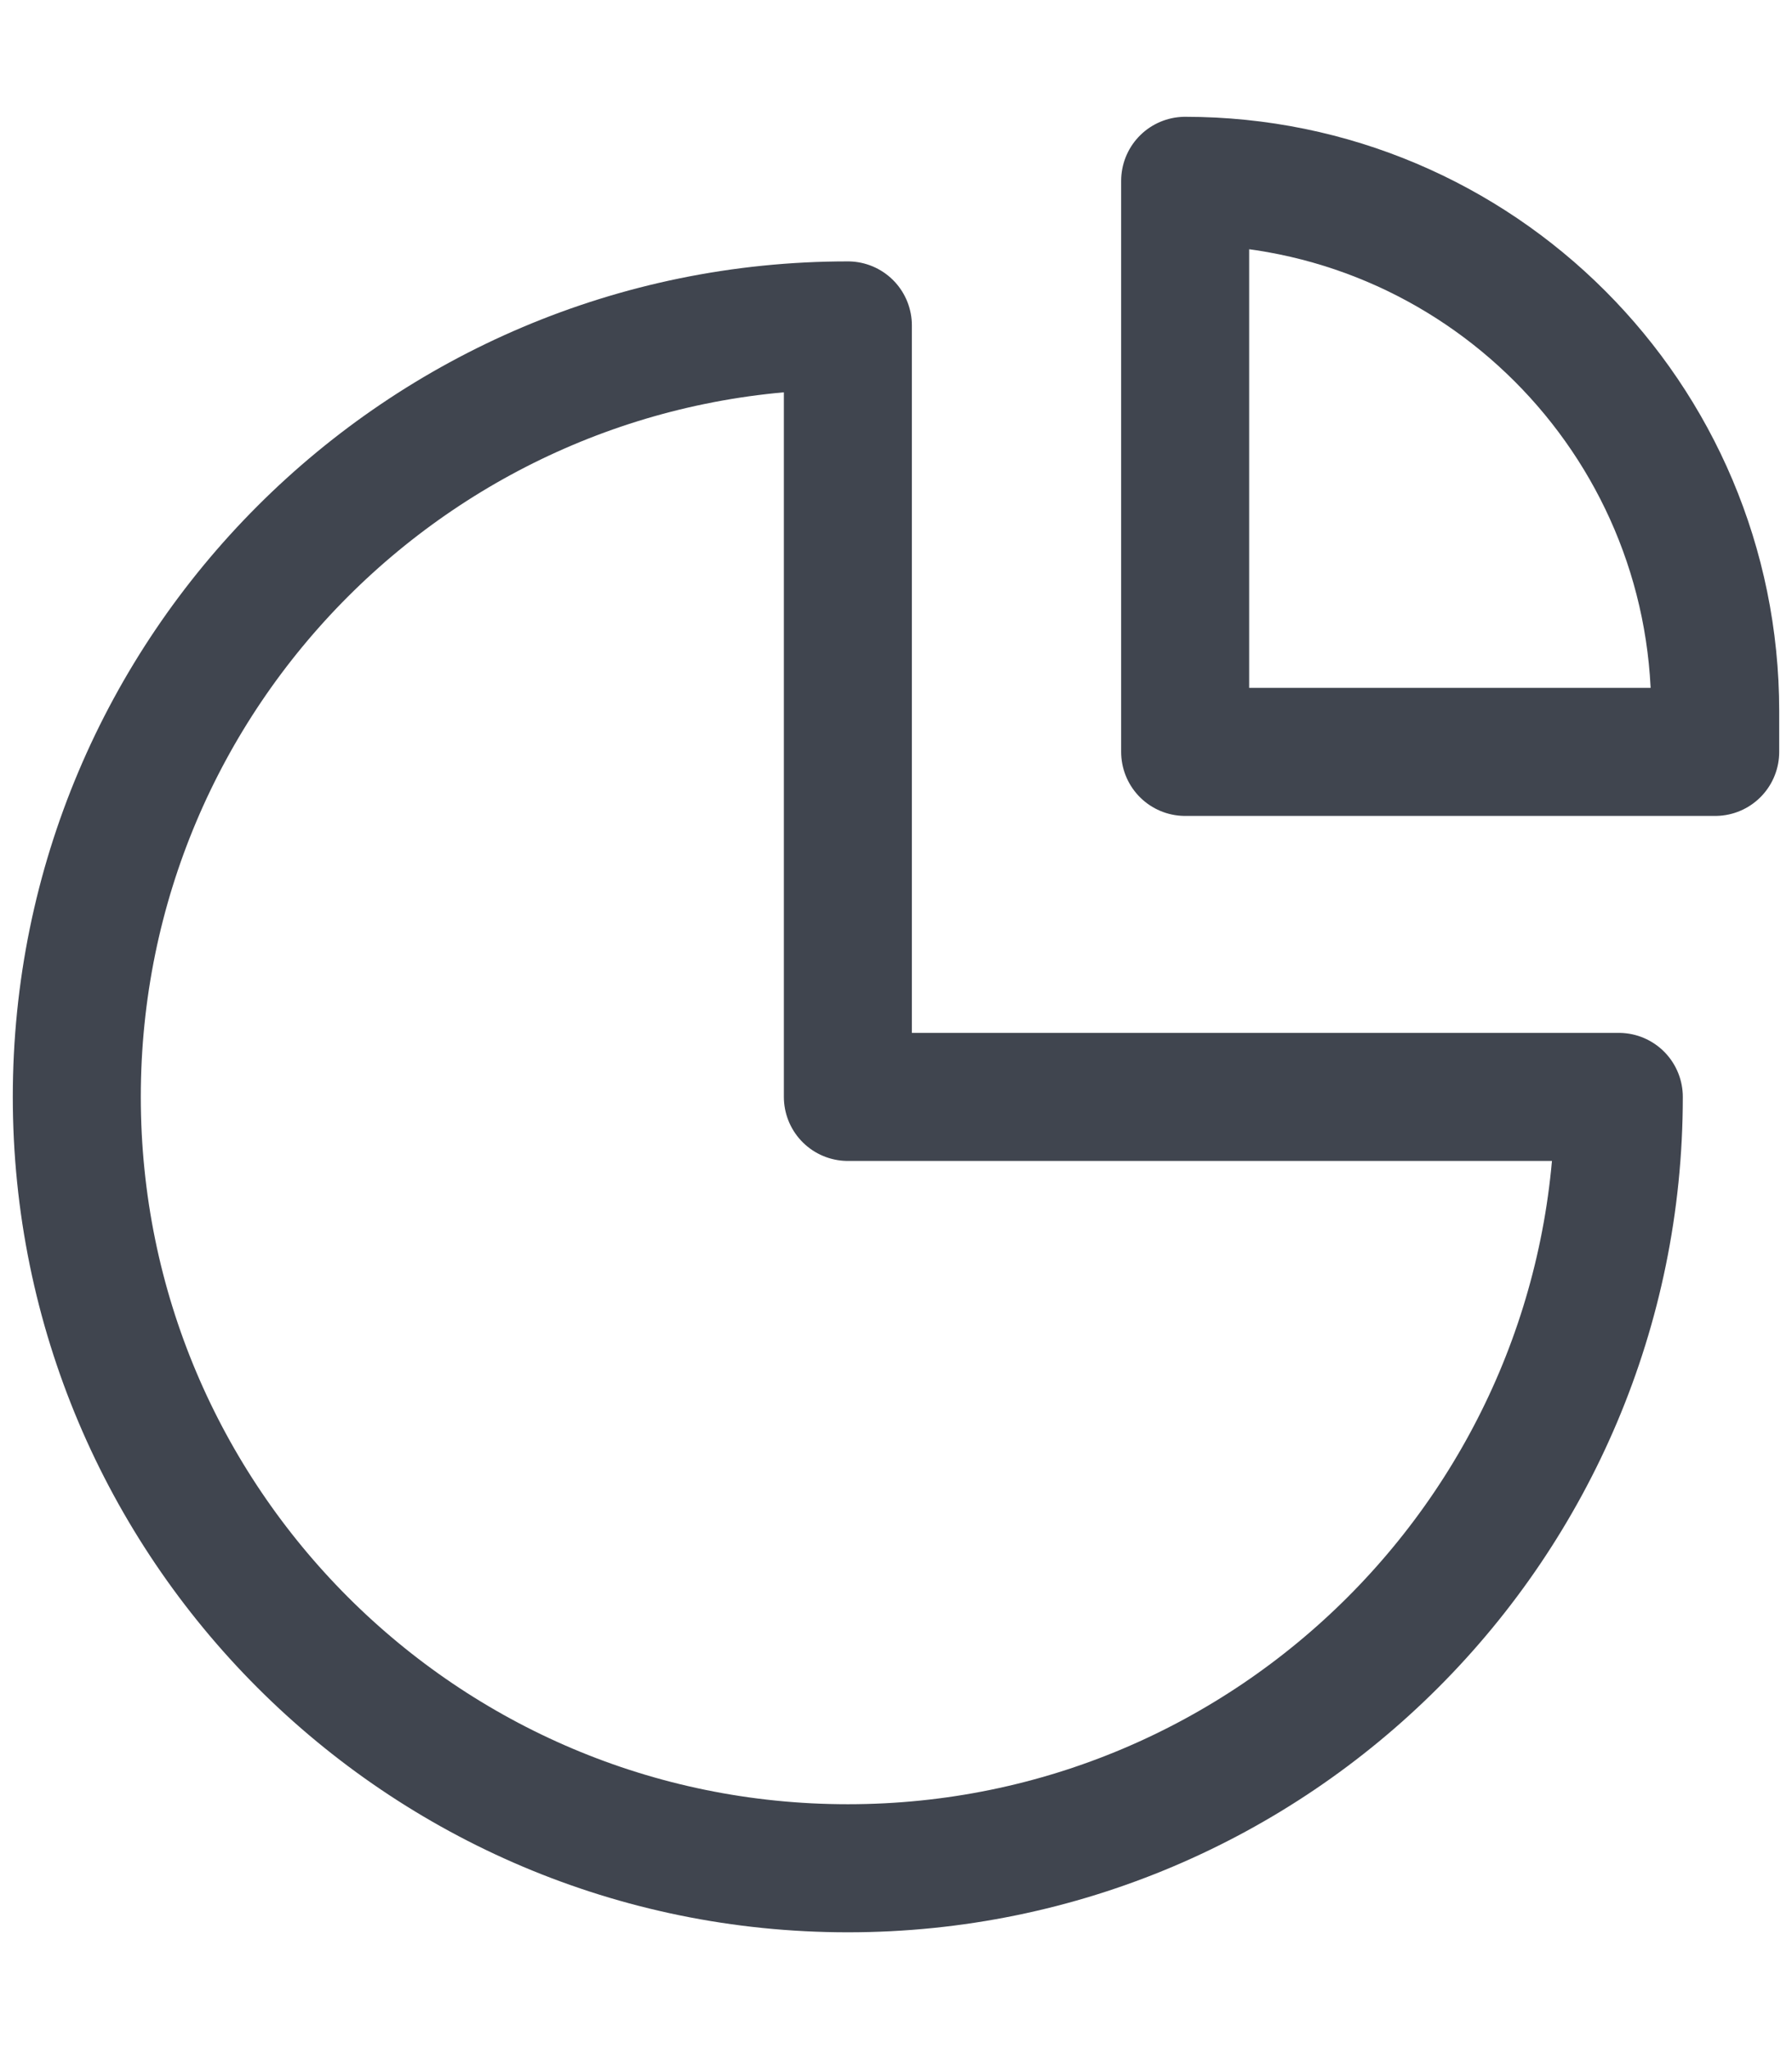 <svg width="14" height="16" viewBox="0 0 14 16" fill="none" xmlns="http://www.w3.org/2000/svg">
<path d="M6.624 14.588C9.95 14.588 12.647 11.891 12.647 8.565H6.624L6.624 2.541C3.297 2.541 0.6 5.238 0.6 8.565C0.6 11.891 3.297 14.588 6.624 14.588Z" stroke="#40454F" stroke-linecap="round" stroke-linejoin="round"/>
<path d="M9.259 1.412V5.871H13.4V5.553C13.4 3.266 11.546 1.412 9.259 1.412Z" stroke="#40454F" stroke-linecap="round" stroke-linejoin="round"/>
</svg>
